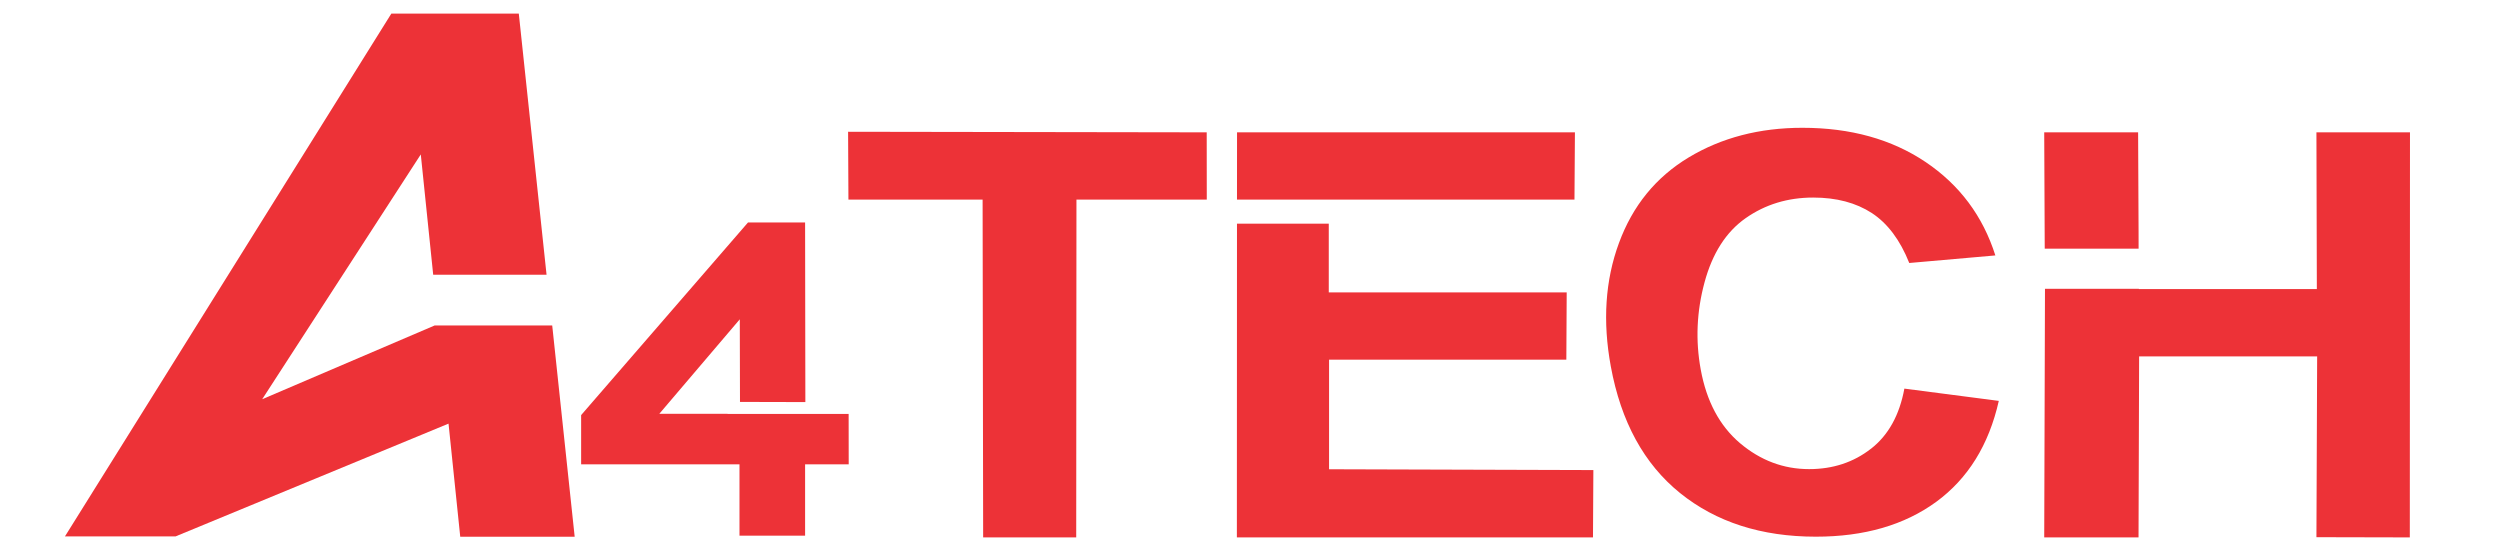 <?xml version="1.0" encoding="UTF-8"?>
<!DOCTYPE svg PUBLIC "-//W3C//DTD SVG 1.0//EN" "http://www.w3.org/TR/2001/REC-SVG-20010904/DTD/svg10.dtd">
<!-- Creator: CorelDRAW 2020 (64-Bit) -->
<svg xmlns="http://www.w3.org/2000/svg" xml:space="preserve" width="1.811in" height="0.394in" version="1.0" shape-rendering="geometricPrecision" text-rendering="geometricPrecision" image-rendering="optimizeQuality" fill-rule="evenodd" clip-rule="evenodd"
viewBox="0 0 1811.02 393.7"
 xmlns:xlink="http://www.w3.org/1999/xlink"
 xmlns:xodm="http://www.corel.com/coreldraw/odm/2003">
 <g id="Layer_x0020_1">
  <g id="_2390832900544">
   <polygon fill="#ED3237" points="1549.2,168 1548.87,95.72 1480.85,95.72 1480.9,107.65 1481.22,179.99 1549.22,179.99 "/>
   <g>
    <polygon fill="#ED3237" points="874.15,95.72 614.37,95.3 614.61,144.46 711.81,144.46 712.2,389.15 779.62,389.15 779.79,144.46 874.2,144.46 "/>
    <path fill="#ED3237" d="M1355.33 324.92c-12.6,9.83 -27.52,14.76 -44.8,14.76 -18.56,0 -35.25,-6.31 -50.07,-18.81 -14.77,-12.54 -24.23,-30.32 -28.44,-53.32 -3.86,-21.02 -2.95,-42.08 2.76,-63.18 5.69,-21.07 15.65,-36.59 29.83,-46.52 14.2,-9.93 30.47,-14.89 48.91,-14.89 16.83,0 30.94,3.76 42.43,11.2 11.45,7.5 20.5,19.54 27.13,36.2l62.37 -5.48c-9.06,-28.53 -25.93,-51.09 -50.5,-67.64 -24.61,-16.54 -54.37,-24.82 -89.29,-24.82 -31.12,0 -58.54,7.16 -82.32,21.44 -23.82,14.34 -40.64,35.02 -50.57,62.05 -9.94,26.97 -11.89,56.75 -5.9,89.31 7.34,40.09 24.08,70.74 50.2,91.81 26.11,21.04 58.88,31.59 98.35,31.59 35.07,0 64.15,-8.42 87.18,-25.23 23,-16.84 38.14,-41.22 45.34,-73.14l-68.4 -8.89c-3.56,19.22 -11.59,33.76 -24.2,43.57z"/>
    <polygon fill="#ED3237" points="962.79,260.39 1134.67,260.39 1134.93,211.65 962.57,211.65 962.57,161.86 896.08,161.86 896,389.15 1153.97,389.15 1154.25,340.37 962.78,339.78 "/>
    <polygon fill="#ED3237" points="972.07,144.46 1140.56,144.46 1140.89,95.72 896.12,95.72 896.08,144.42 972.02,144.42 "/>
    <polygon fill="#ED3237" points="1678.04,95.72 1678.34,209.24 1549.4,209.24 1549.4,209.07 1481.4,209.07 1480.85,389.15 1549.17,389.15 1549.6,258.02 1678.56,258.02 1678.04,388.99 1745.69,389.15 1745.81,95.72 "/>
    <polygon fill="#ED3237" points="614.76,299.71 527.07,299.71 527.03,299.6 477.62,299.6 535.91,231.14 536.05,291 583.41,291.12 583.22,160.98 541.88,160.98 420.98,300.54 420.98,336.22 535.69,336.22 535.69,387.87 583.22,387.87 583.22,336.22 614.81,336.22 "/>
    <polygon fill="#ED3237" points="47.06,388.4 127.24,388.4 324.92,306.73 333.4,388.65 416.3,388.65 400.03,235.61 314.89,235.61 189.94,289.05 304.82,111.71 313.81,198.87 395.93,198.87 375.82,9.7 283.49,9.7 "/>
   </g>
  </g>
 </g>
</svg>
